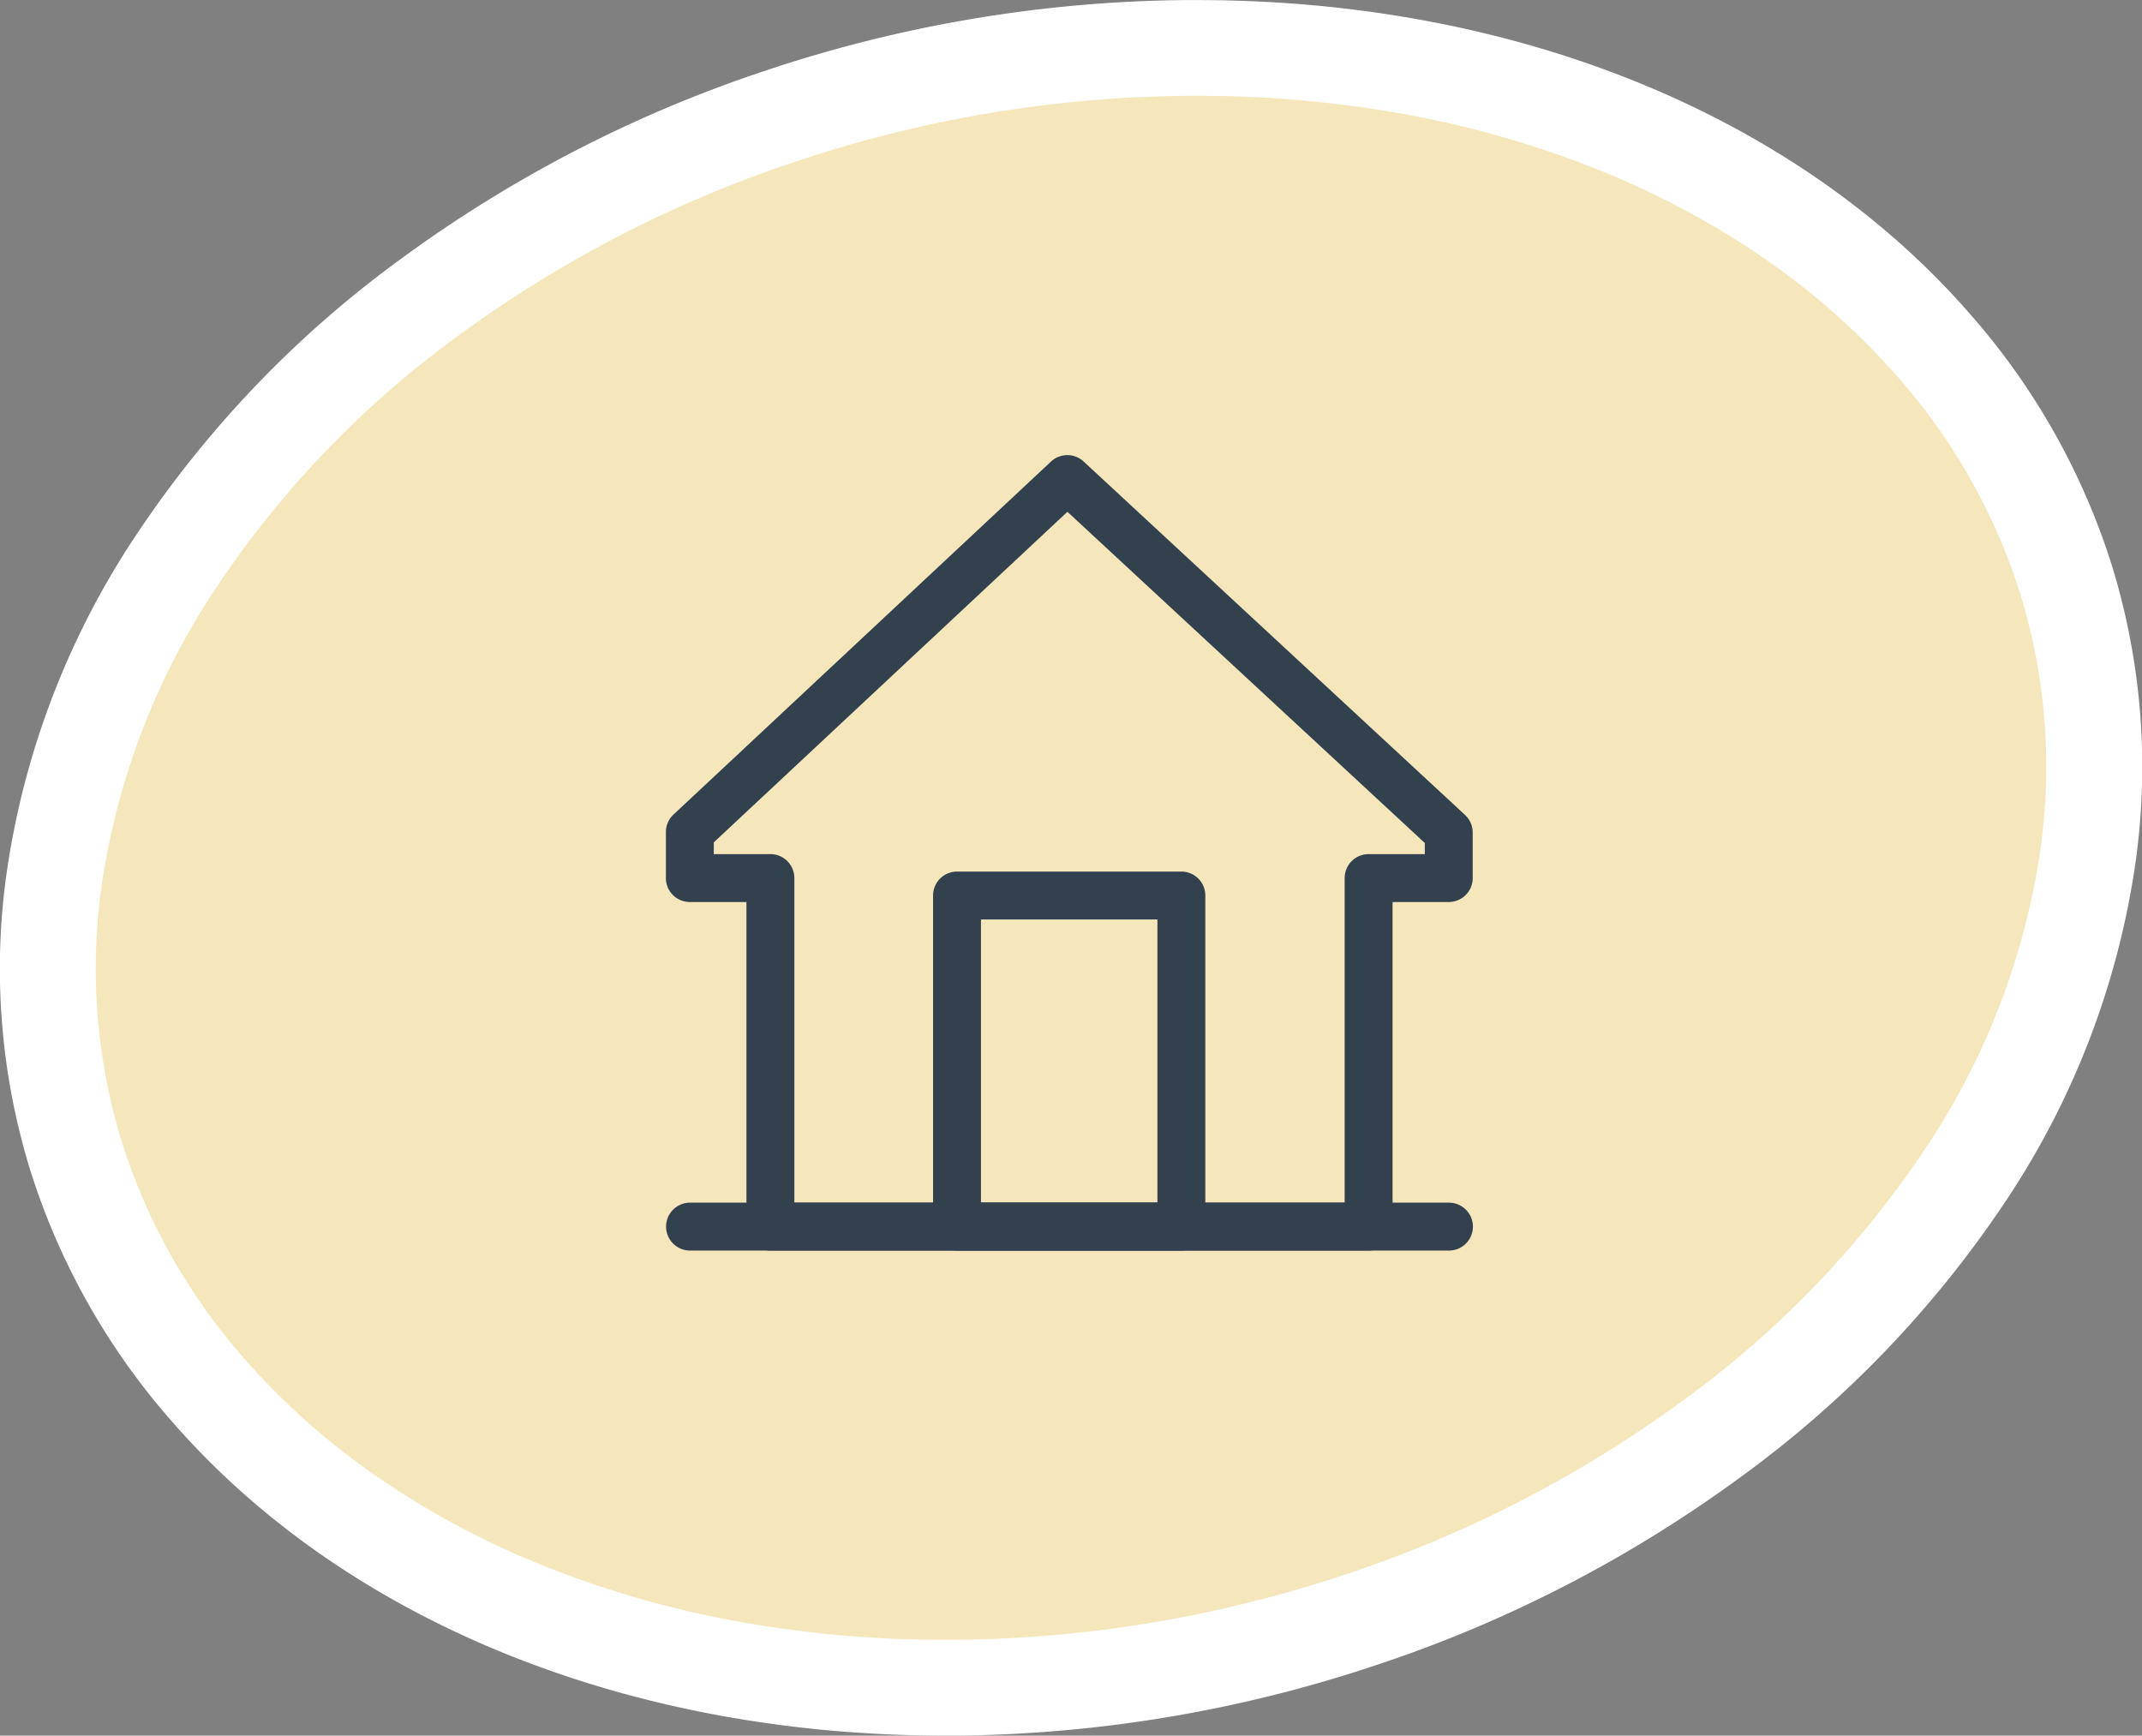 <svg xmlns="http://www.w3.org/2000/svg" width="111.785" height="90.569" viewBox="0 0 111.785 90.569">
  <rect x="0" y="0" width="111.785" height="90.569" fill="#808080" stroke="none"/>
  <g id="pic_home" transform="translate(-1114.999 -1224)">
    <path id="Tracé_217" data-name="Tracé 217" d="M47.471,95.126C18.164,95.411-2.938,76.5.334,52.87S30.02,9.851,59.321,9.563s50.406,18.629,47.127,42.255S76.77,94.837,47.471,95.126" transform="translate(1117.5 1216.94)" fill="#f5e7bb"/>
    <path id="Tracé_217_-_Contour" data-name="Tracé 217 - Contour" d="M46.82,97.63c-16.567,0-31.272-5.974-40.344-16.389A36.334,36.334,0,0,1-.943,68.059a35.655,35.655,0,0,1-1.2-15.533A42.752,42.752,0,0,1,4.725,34.8,56.516,56.516,0,0,1,18.588,20.45a68.5,68.5,0,0,1,18.821-9.691A70.982,70.982,0,0,1,59.3,7.064c.227,0,.457,0,.684,0,16.562,0,31.263,5.974,40.333,16.39a36.326,36.326,0,0,1,7.415,13.18,35.642,35.642,0,0,1,1.2,15.531,42.75,42.75,0,0,1-6.864,17.727A56.5,56.5,0,0,1,88.2,84.239,68.48,68.48,0,0,1,69.381,93.93a70.978,70.978,0,0,1-21.885,3.7C47.271,97.628,47.044,97.63,46.82,97.63ZM59.98,12.06c-.211,0-.423,0-.635,0A65.989,65.989,0,0,0,39,15.5a63.5,63.5,0,0,0-17.45,8.981A51.54,51.54,0,0,0,8.9,37.554a37.8,37.8,0,0,0-6.088,15.66,30.692,30.692,0,0,0,1.024,13.37,31.367,31.367,0,0,0,6.412,11.373,37.414,37.414,0,0,0,6.741,6.028,44.2,44.2,0,0,0,8.505,4.63,51.924,51.924,0,0,0,10.029,2.969,60.219,60.219,0,0,0,11.3,1.047c.208,0,.419,0,.627,0a65.985,65.985,0,0,0,20.345-3.437A63.488,63.488,0,0,0,85.24,80.209,51.525,51.525,0,0,0,97.885,67.136a37.8,37.8,0,0,0,6.085-15.66,30.681,30.681,0,0,0-1.02-13.369,31.359,31.359,0,0,0-6.409-11.372A37.407,37.407,0,0,0,89.8,20.706a44.189,44.189,0,0,0-8.5-4.63,51.9,51.9,0,0,0-10.026-2.969A60.171,60.171,0,0,0,59.98,12.06Z" transform="translate(1117.5 1216.94)" fill="#fff"/>
    <path id="Ligne_11" data-name="Ligne 11" d="M39.606,1.25H0A1.25,1.25,0,0,1-1.25,0,1.25,1.25,0,0,1,0-1.25H39.606A1.25,1.25,0,0,1,40.856,0,1.25,1.25,0,0,1,39.606,1.25Z" transform="translate(1151.01 1288.009)" fill="#33414f"/>
    <path id="Rectangle_104" data-name="Rectangle 104" d="M0-1.25H11.709A1.25,1.25,0,0,1,12.959,0V17.278a1.25,1.25,0,0,1-1.25,1.25H0a1.25,1.25,0,0,1-1.25-1.25V0A1.25,1.25,0,0,1,0-1.25Zm10.459,2.5H1.25V16.028h9.209Z" transform="translate(1164.943 1270.732)" fill="#33414f"/>
    <path id="Tracé_218" data-name="Tracé 218" d="M21.322.372a1.247,1.247,0,0,1,.85.333L42.077,19.149a1.25,1.25,0,0,1,.4.917v2.377a1.25,1.25,0,0,1-1.25,1.25H38.295V40.631a1.25,1.25,0,0,1-1.25,1.25H5.826a1.25,1.25,0,0,1-1.25-1.25V23.693H1.622a1.25,1.25,0,0,1-1.25-1.25V20.038a1.25,1.25,0,0,1,.4-.913L20.468.709A1.247,1.247,0,0,1,21.322.372Zm18.656,20.24L21.326,3.33,2.872,20.58v.612H5.826a1.25,1.25,0,0,1,1.25,1.25V39.381H35.795V22.443a1.25,1.25,0,0,1,1.25-1.25h2.933Z" transform="translate(1149.378 1247.378)" fill="#33414f"/>
  </g>
</svg>
